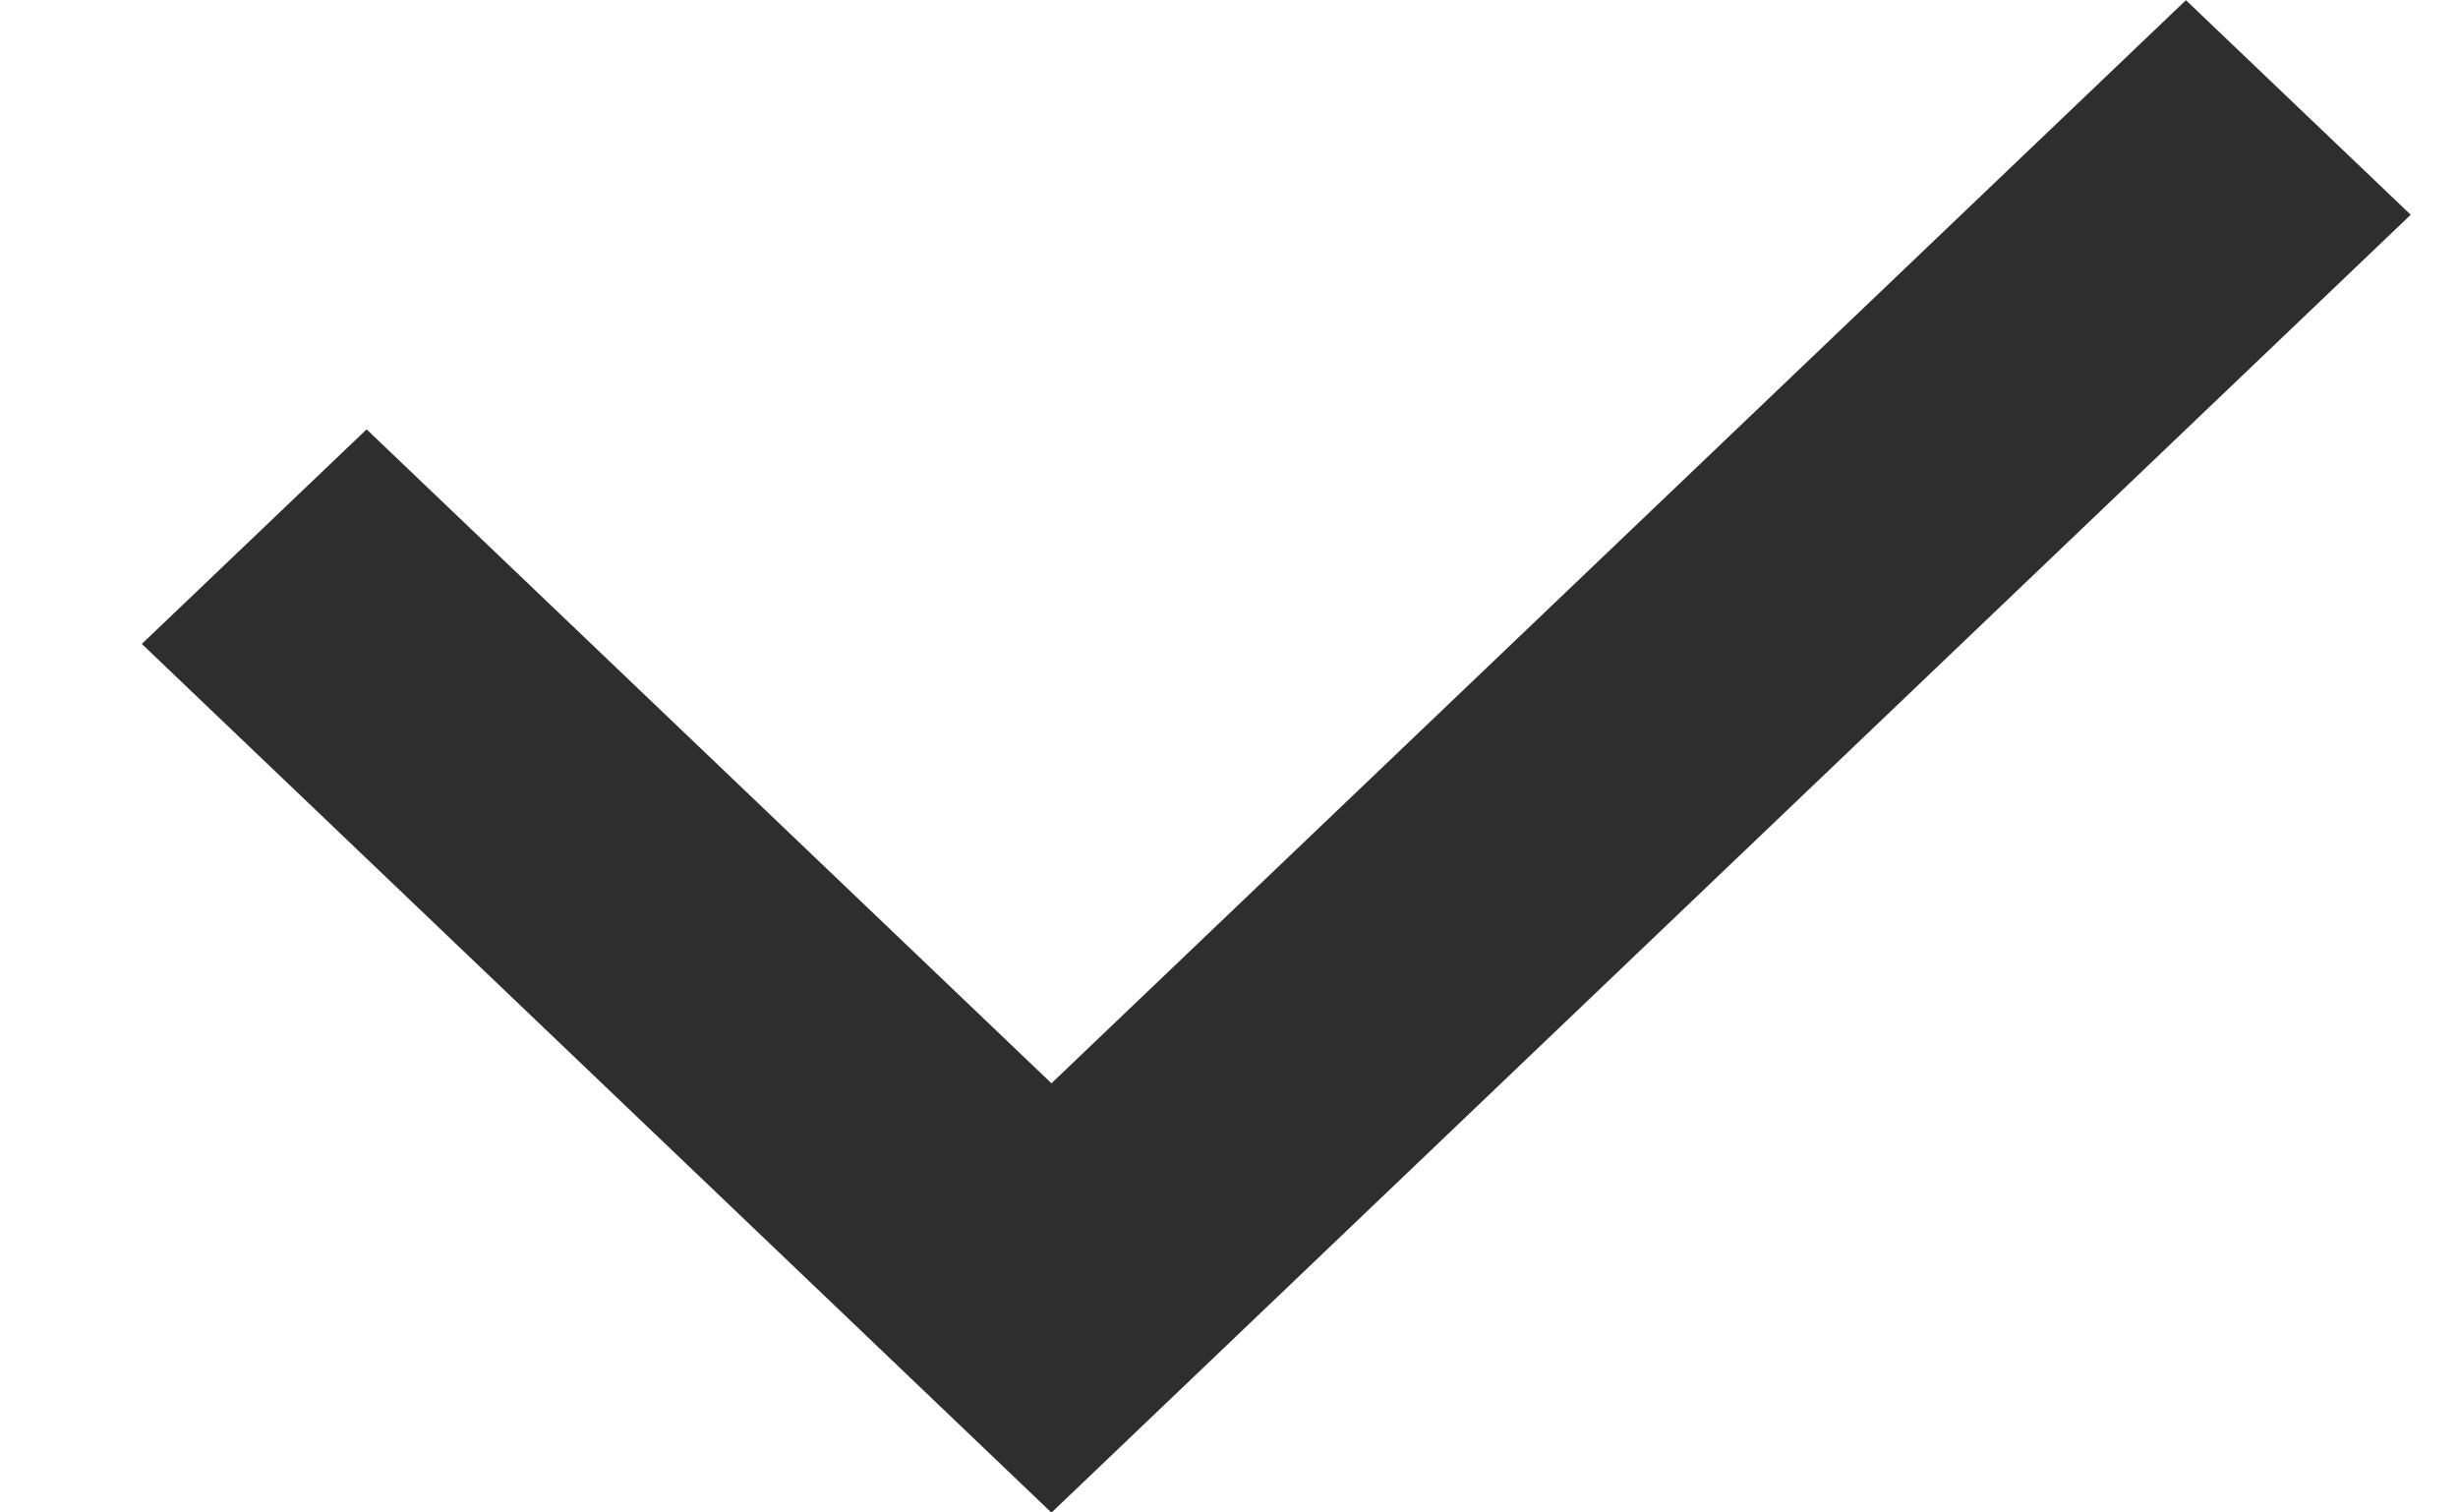 <svg
    xmlns="http://www.w3.org/2000/svg"
    width="13"
    height="8"
    viewBox="0 0 13 8"
    fill="none"
>
    <path
    d="M11.561 0.001L5.561 5.73L1.939 2.271L0.75 3.406L4.373 6.866L5.561 8.001L12.75 1.136L11.561 0.001Z"
    fill="#2E2E2E"
    ></path>
</svg>